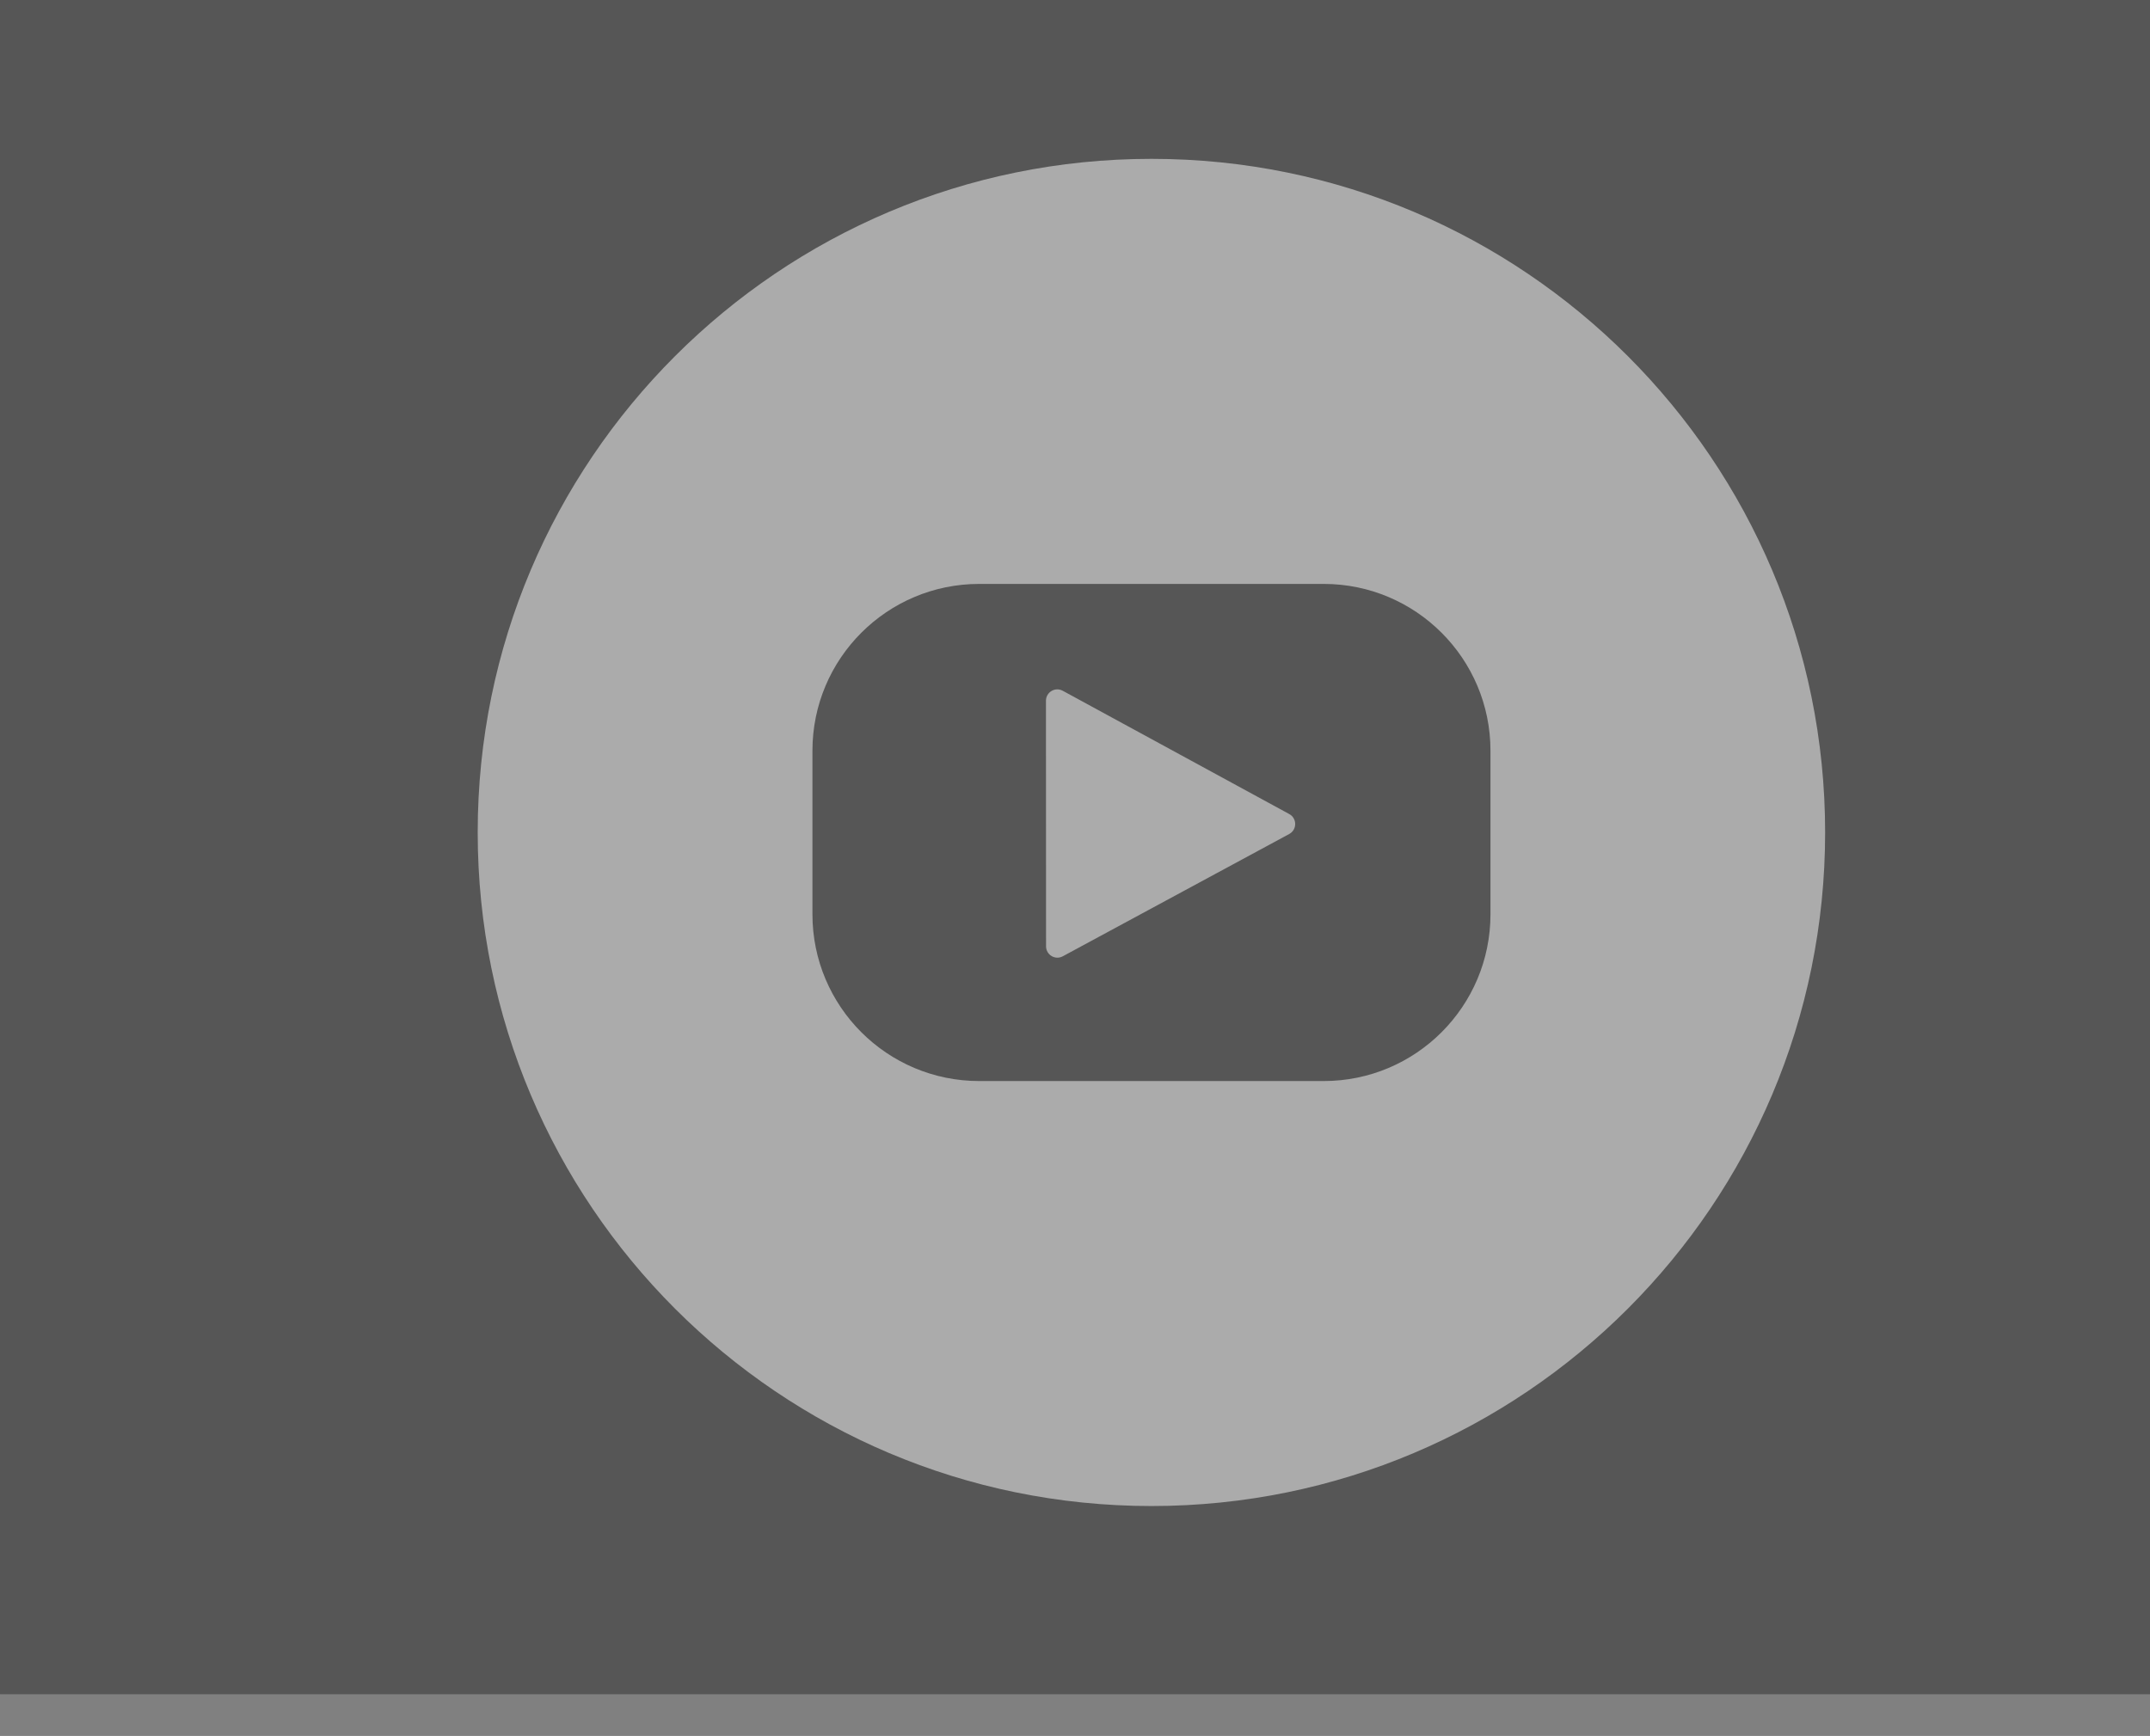 <?xml version="1.0" encoding="UTF-8" standalone="no"?>
<!-- Created with Inkscape (http://www.inkscape.org/) -->

<svg
   width="33.128mm"
   height="26.753mm"
   viewBox="0 0 33.128 26.753"
   version="1.1"
   id="svg9017"
   inkscape:version="1.2.1 (9c6d41e410, 2022-07-14)"
   sodipodi:docname="youtube-link.svg"
   xmlns:inkscape="http://www.inkscape.org/namespaces/inkscape"
   xmlns:sodipodi="http://sodipodi.sourceforge.net/DTD/sodipodi-0.dtd"
   xmlns="http://www.w3.org/2000/svg"
   xmlns:svg="http://www.w3.org/2000/svg">
  <rect x="0" y="0" width="33.128" height="26.753" fill="#808080" stroke="none"/>
  <sodipodi:namedview
     id="namedview9019"
     pagecolor="#ffffff"
     bordercolor="#666666"
     borderopacity="1.0"
     inkscape:showpageshadow="2"
     inkscape:pageopacity="0.0"
     inkscape:pagecheckerboard="0"
     inkscape:deskcolor="#d1d1d1"
     inkscape:document-units="mm"
     showgrid="false"
     inkscape:zoom="0.2102413"
     inkscape:cx="-47.564393"
     inkscape:cy="632.60643"
     inkscape:window-width="1600"
     inkscape:window-height="1147"
     inkscape:window-x="1592"
     inkscape:window-y="-8"
     inkscape:window-maximized="1"
     inkscape:current-layer="layer1" />
  <defs
     id="defs9014" />
  <g
     inkscape:label="Ebene 1"
     inkscape:groupmode="layer"
     id="layer1"
     transform="translate(-116.834,18.41)">
    <g
       id="g2206"
       clip-path="url(#clipPath2631)"
       transform="matrix(0.353,0,0,-0.353,117.075,1027.661)">
      <g
         id="g2208" />
      <g
         id="g2218">
        <g
           clip-path="url(#clipPath2212)"
           opacity="0.33"
           id="g2216">
          <path
             d="M 93.225,2889.407 H -0.682 v 75.835 h 93.907 z"
             style="fill:#000000;fill-opacity:1;fill-rule:nonzero;stroke:none"
             id="path2214" />
        </g>
      </g>
    </g>
    <g
       id="g2266"
       clip-path="url(#clipPath2607)"
       transform="matrix(0.353,0,0,-0.353,117.075,1027.661)">
      <g
         id="g2268" />
      <g
         id="g2284">
        <g
           clip-path="url(#clipPath2272)"
           opacity="0.5"
           id="g2282">
          <g
             transform="translate(64.376,2923.459)"
             id="g2276">
            <path
               d="m 0,0 c 0,-4.022 -3.26,-7.282 -7.282,-7.282 h -15.032 c -4.022,0 -7.282,3.26 -7.282,7.282 v 7.14 c 0,4.022 3.26,7.282 7.282,7.282 H -7.282 C -3.26,14.422 0,11.162 0,7.14 Z m -14.798,32.98 c -16.242,0 -29.409,-13.165 -29.409,-29.406 0,-16.24 13.167,-29.41 29.409,-29.41 16.241,0 29.406,13.17 29.406,29.41 0,16.241 -13.165,29.406 -29.406,29.406"
               style="fill:#ffffff;fill-opacity:1;fill-rule:nonzero;stroke:none"
               id="path2274" />
          </g>
          <g
             transform="translate(55.592,2926.963)"
             id="g2280">
            <path
               d="m 0,0 -9.884,-5.339 c -0.33,-0.179 -0.73,0.06 -0.731,0.435 l -0.004,10.722 c 0,0.376 0.402,0.615 0.733,0.435 L 0.001,0.871 C 0.347,0.683 0.346,0.187 0,0"
               style="fill:#ffffff;fill-opacity:1;fill-rule:nonzero;stroke:none"
               id="path2278" />
          </g>
        </g>
      </g>
    </g>
  </g>
</svg>
